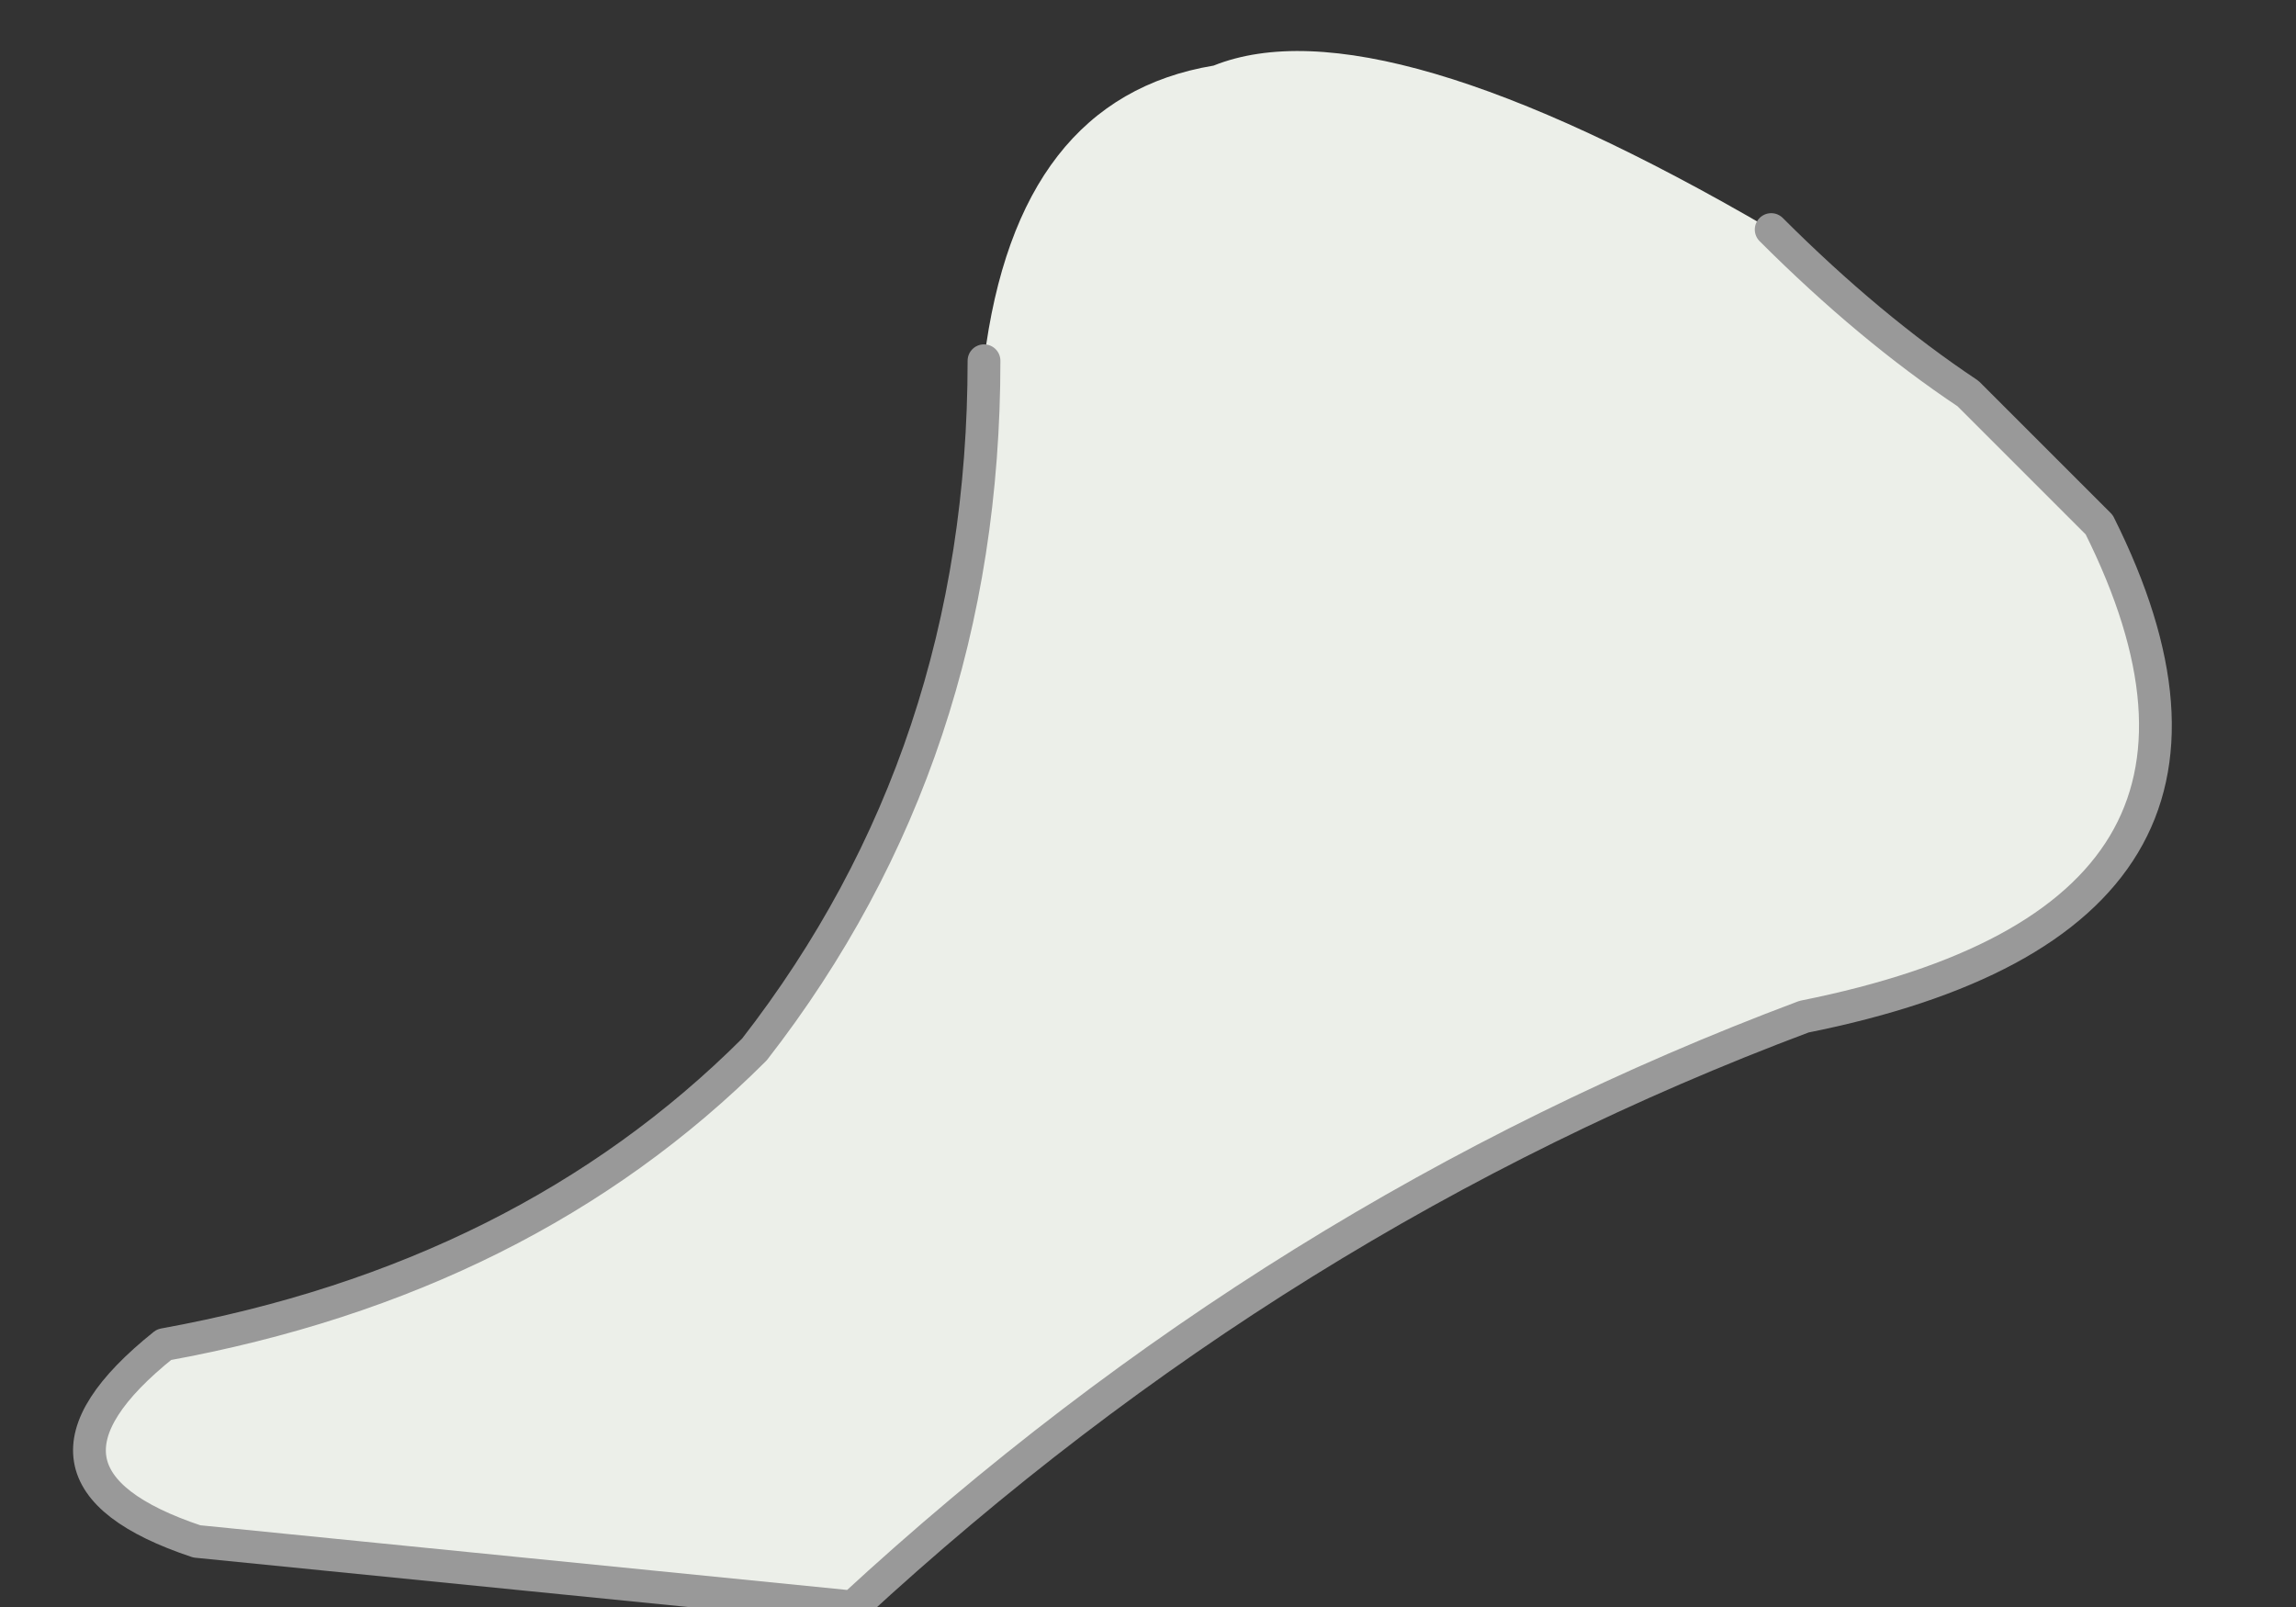 <?xml version="1.0" encoding="UTF-8" standalone="no"?>
<svg xmlns:xlink="http://www.w3.org/1999/xlink" height="2.45px" width="3.5px" xmlns="http://www.w3.org/2000/svg">
  <rect width="100%" height="100%" fill="#333333" stroke="none"/>
  <g transform="matrix(1.0, 0.0, 0.0, 1.0, 13.15, 1.4)">
    <path d="M-11.65 -0.85 Q-11.6 -1.25 -11.3 -1.3 -11.05 -1.4 -10.45 -1.05 -10.3 -0.9 -10.15 -0.8 -10.05 -0.7 -9.95 -0.6 -9.65 0.0 -10.4 0.15 -11.2 0.45 -11.85 1.05 -12.35 1.0 -12.85 0.95 -13.15 0.85 -12.9 0.65 -12.35 0.55 -12.0 0.2 -11.65 -0.25 -11.65 -0.85" fill="#ecefe9" fill-rule="evenodd" stroke="none"/>
    <path d="M-10.45 -1.05 Q-10.3 -0.9 -10.15 -0.8 -10.05 -0.7 -9.95 -0.6 -9.65 0.0 -10.4 0.15 -11.2 0.45 -11.85 1.05 -12.35 1.0 -12.85 0.95 -13.15 0.85 -12.9 0.65 -12.35 0.55 -12.0 0.2 -11.65 -0.25 -11.65 -0.85" fill="none" stroke="#999999" stroke-linecap="round" stroke-linejoin="round" stroke-width="0.05"/>
  </g>
</svg>
